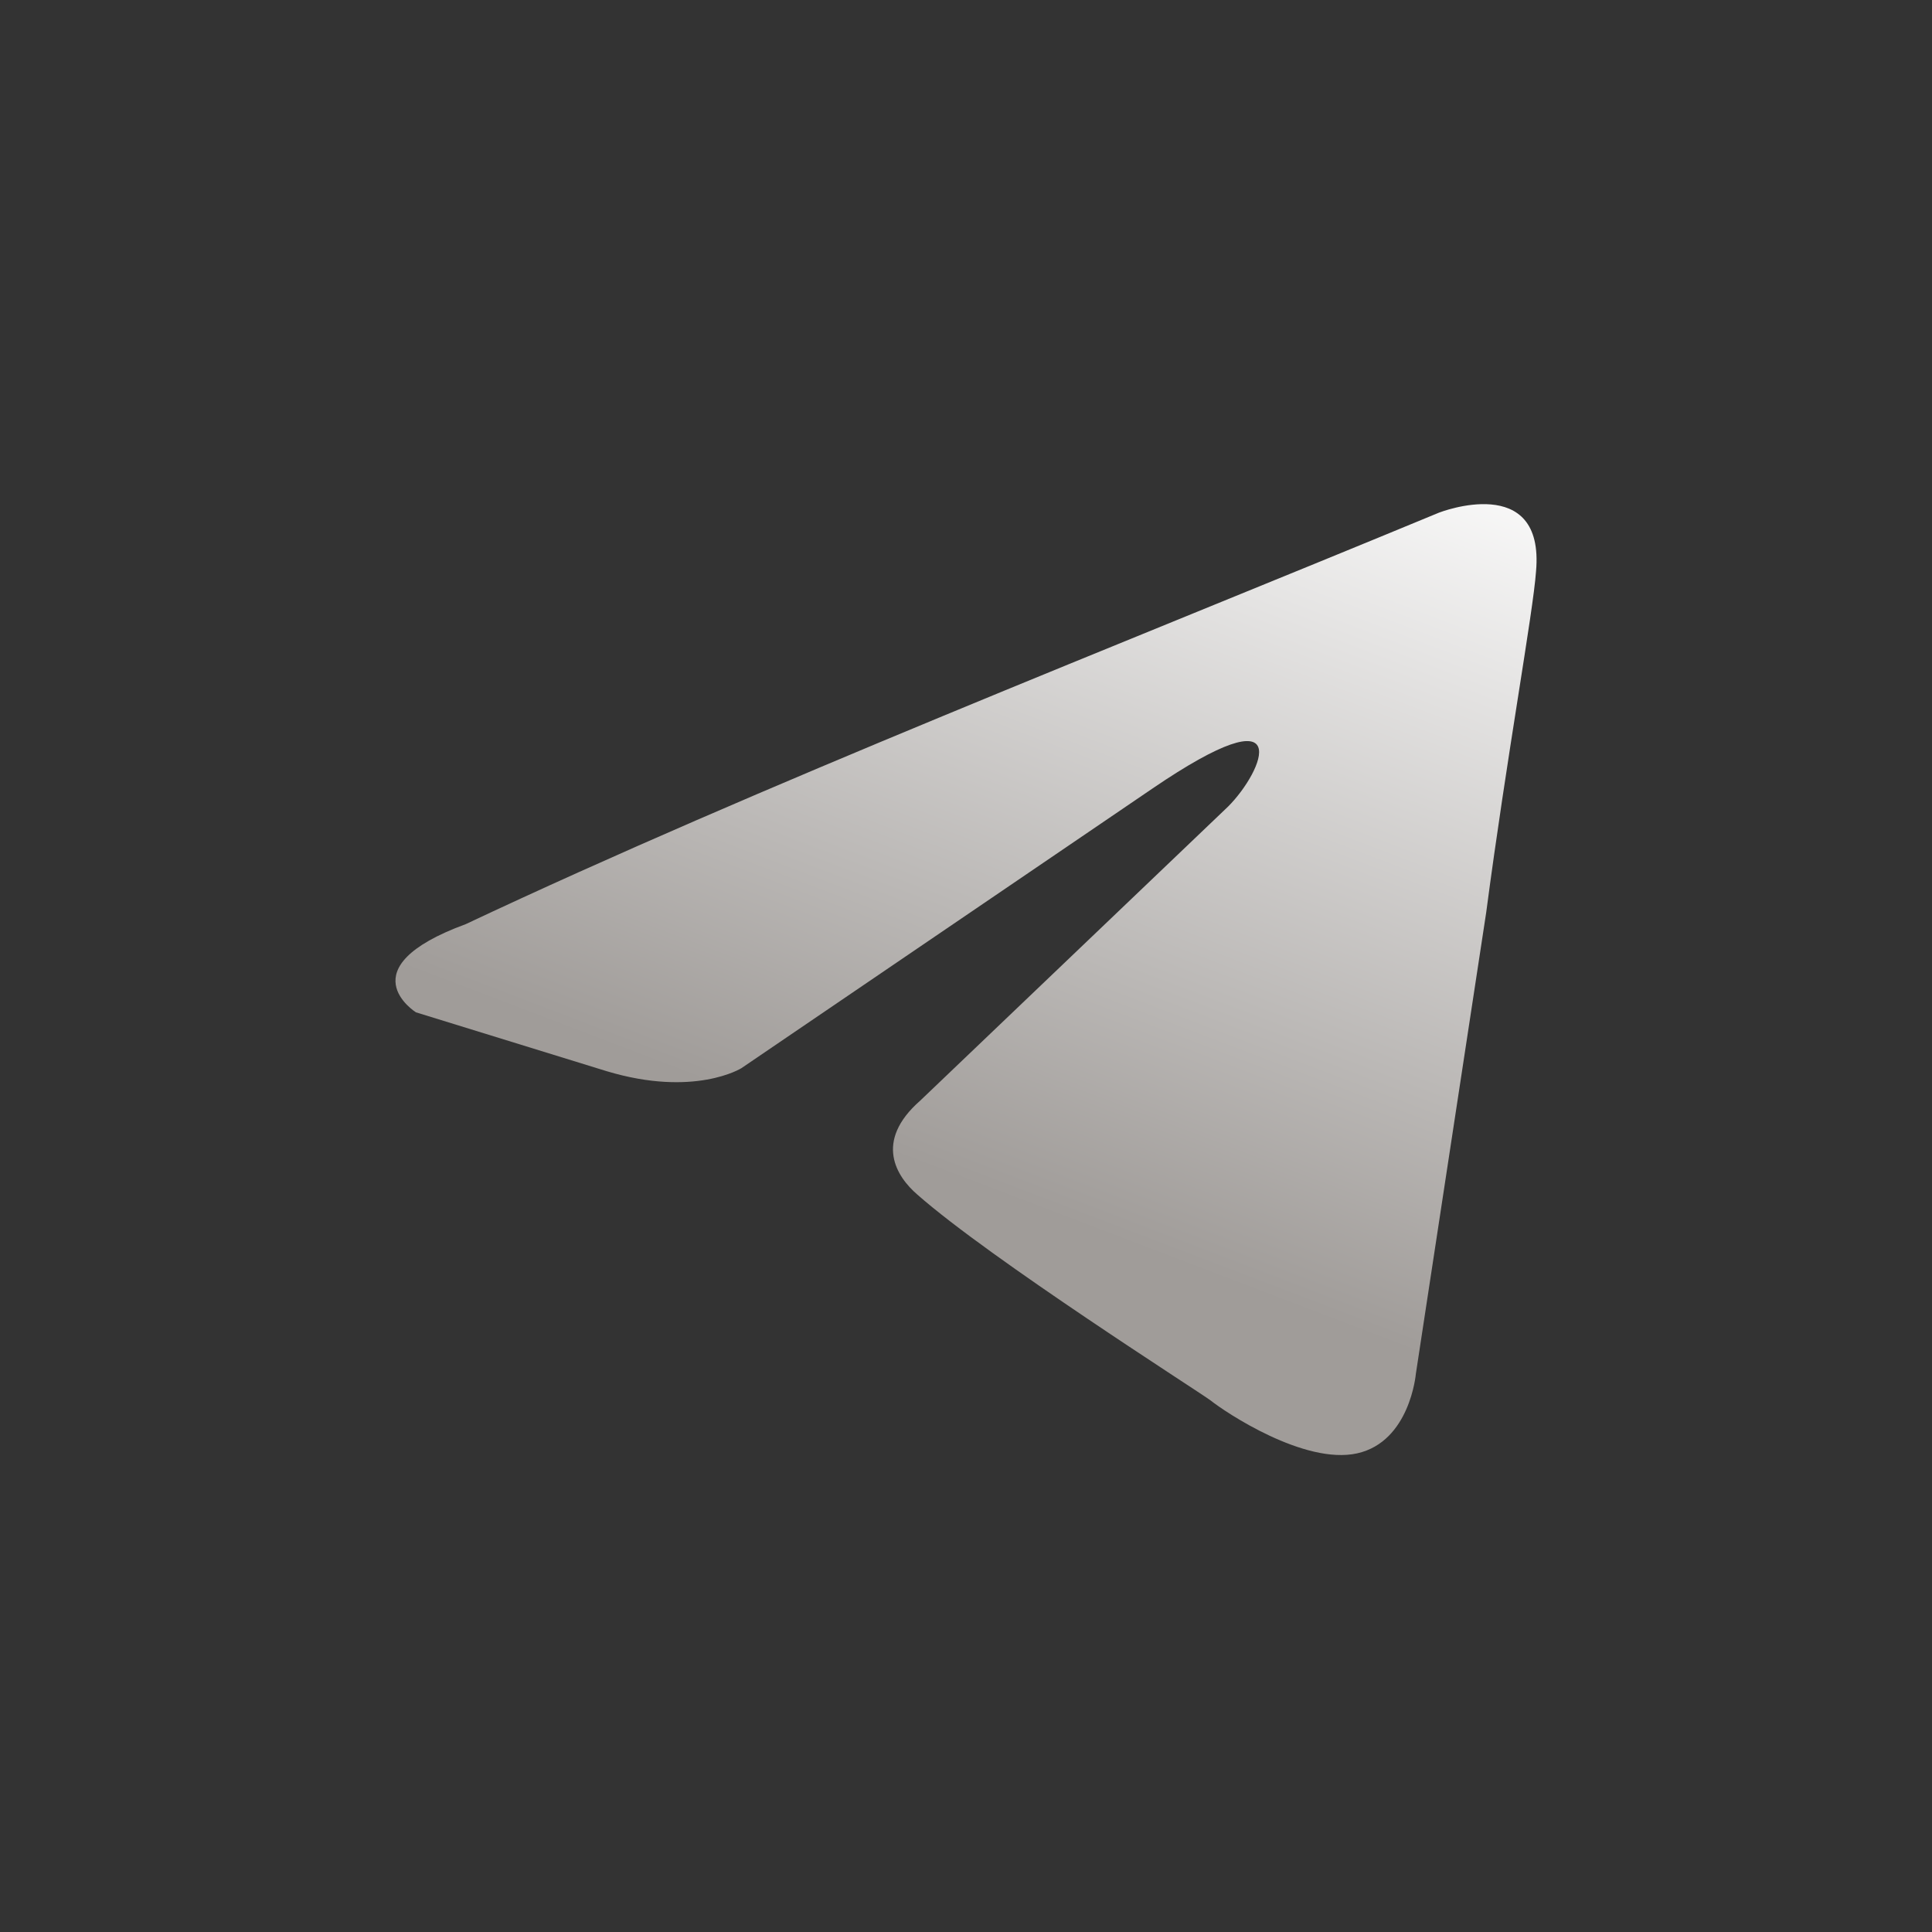<svg width="80" height="80" viewBox="0 0 80 80" fill="none" xmlns="http://www.w3.org/2000/svg">
<rect x="0" y="0" width="80" height="80" fill="#333333" stroke="none"/>
<path d="M59.599 21.223C59.599 21.223 63.97 19.518 63.604 23.657C63.484 25.361 62.391 31.327 61.541 37.779L58.627 56.893C58.627 56.893 58.384 59.693 56.198 60.18C54.013 60.666 50.735 58.476 50.128 57.989C49.642 57.623 41.022 52.144 37.987 49.467C37.136 48.736 36.164 47.275 38.108 45.571L50.855 33.396C52.312 31.936 53.769 28.527 47.699 32.666L30.7 44.231C30.7 44.231 28.757 45.45 25.116 44.354L17.223 41.918C17.223 41.918 14.309 40.092 19.287 38.266C31.429 32.545 46.363 26.701 59.597 21.223H59.599Z" fill="url(#paint0_linear_3400_8939)"/>
<defs>
<linearGradient id="paint0_linear_3400_8939" x1="46.188" y1="11.477" x2="24.238" y2="68.987" gradientUnits="userSpaceOnUse">
<stop stop-color="white"/>
<stop offset="0.605" stop-color="#A09C99"/>
<stop offset="1" stop-color="#A09C99"/>
</linearGradient>
</defs>
</svg>
